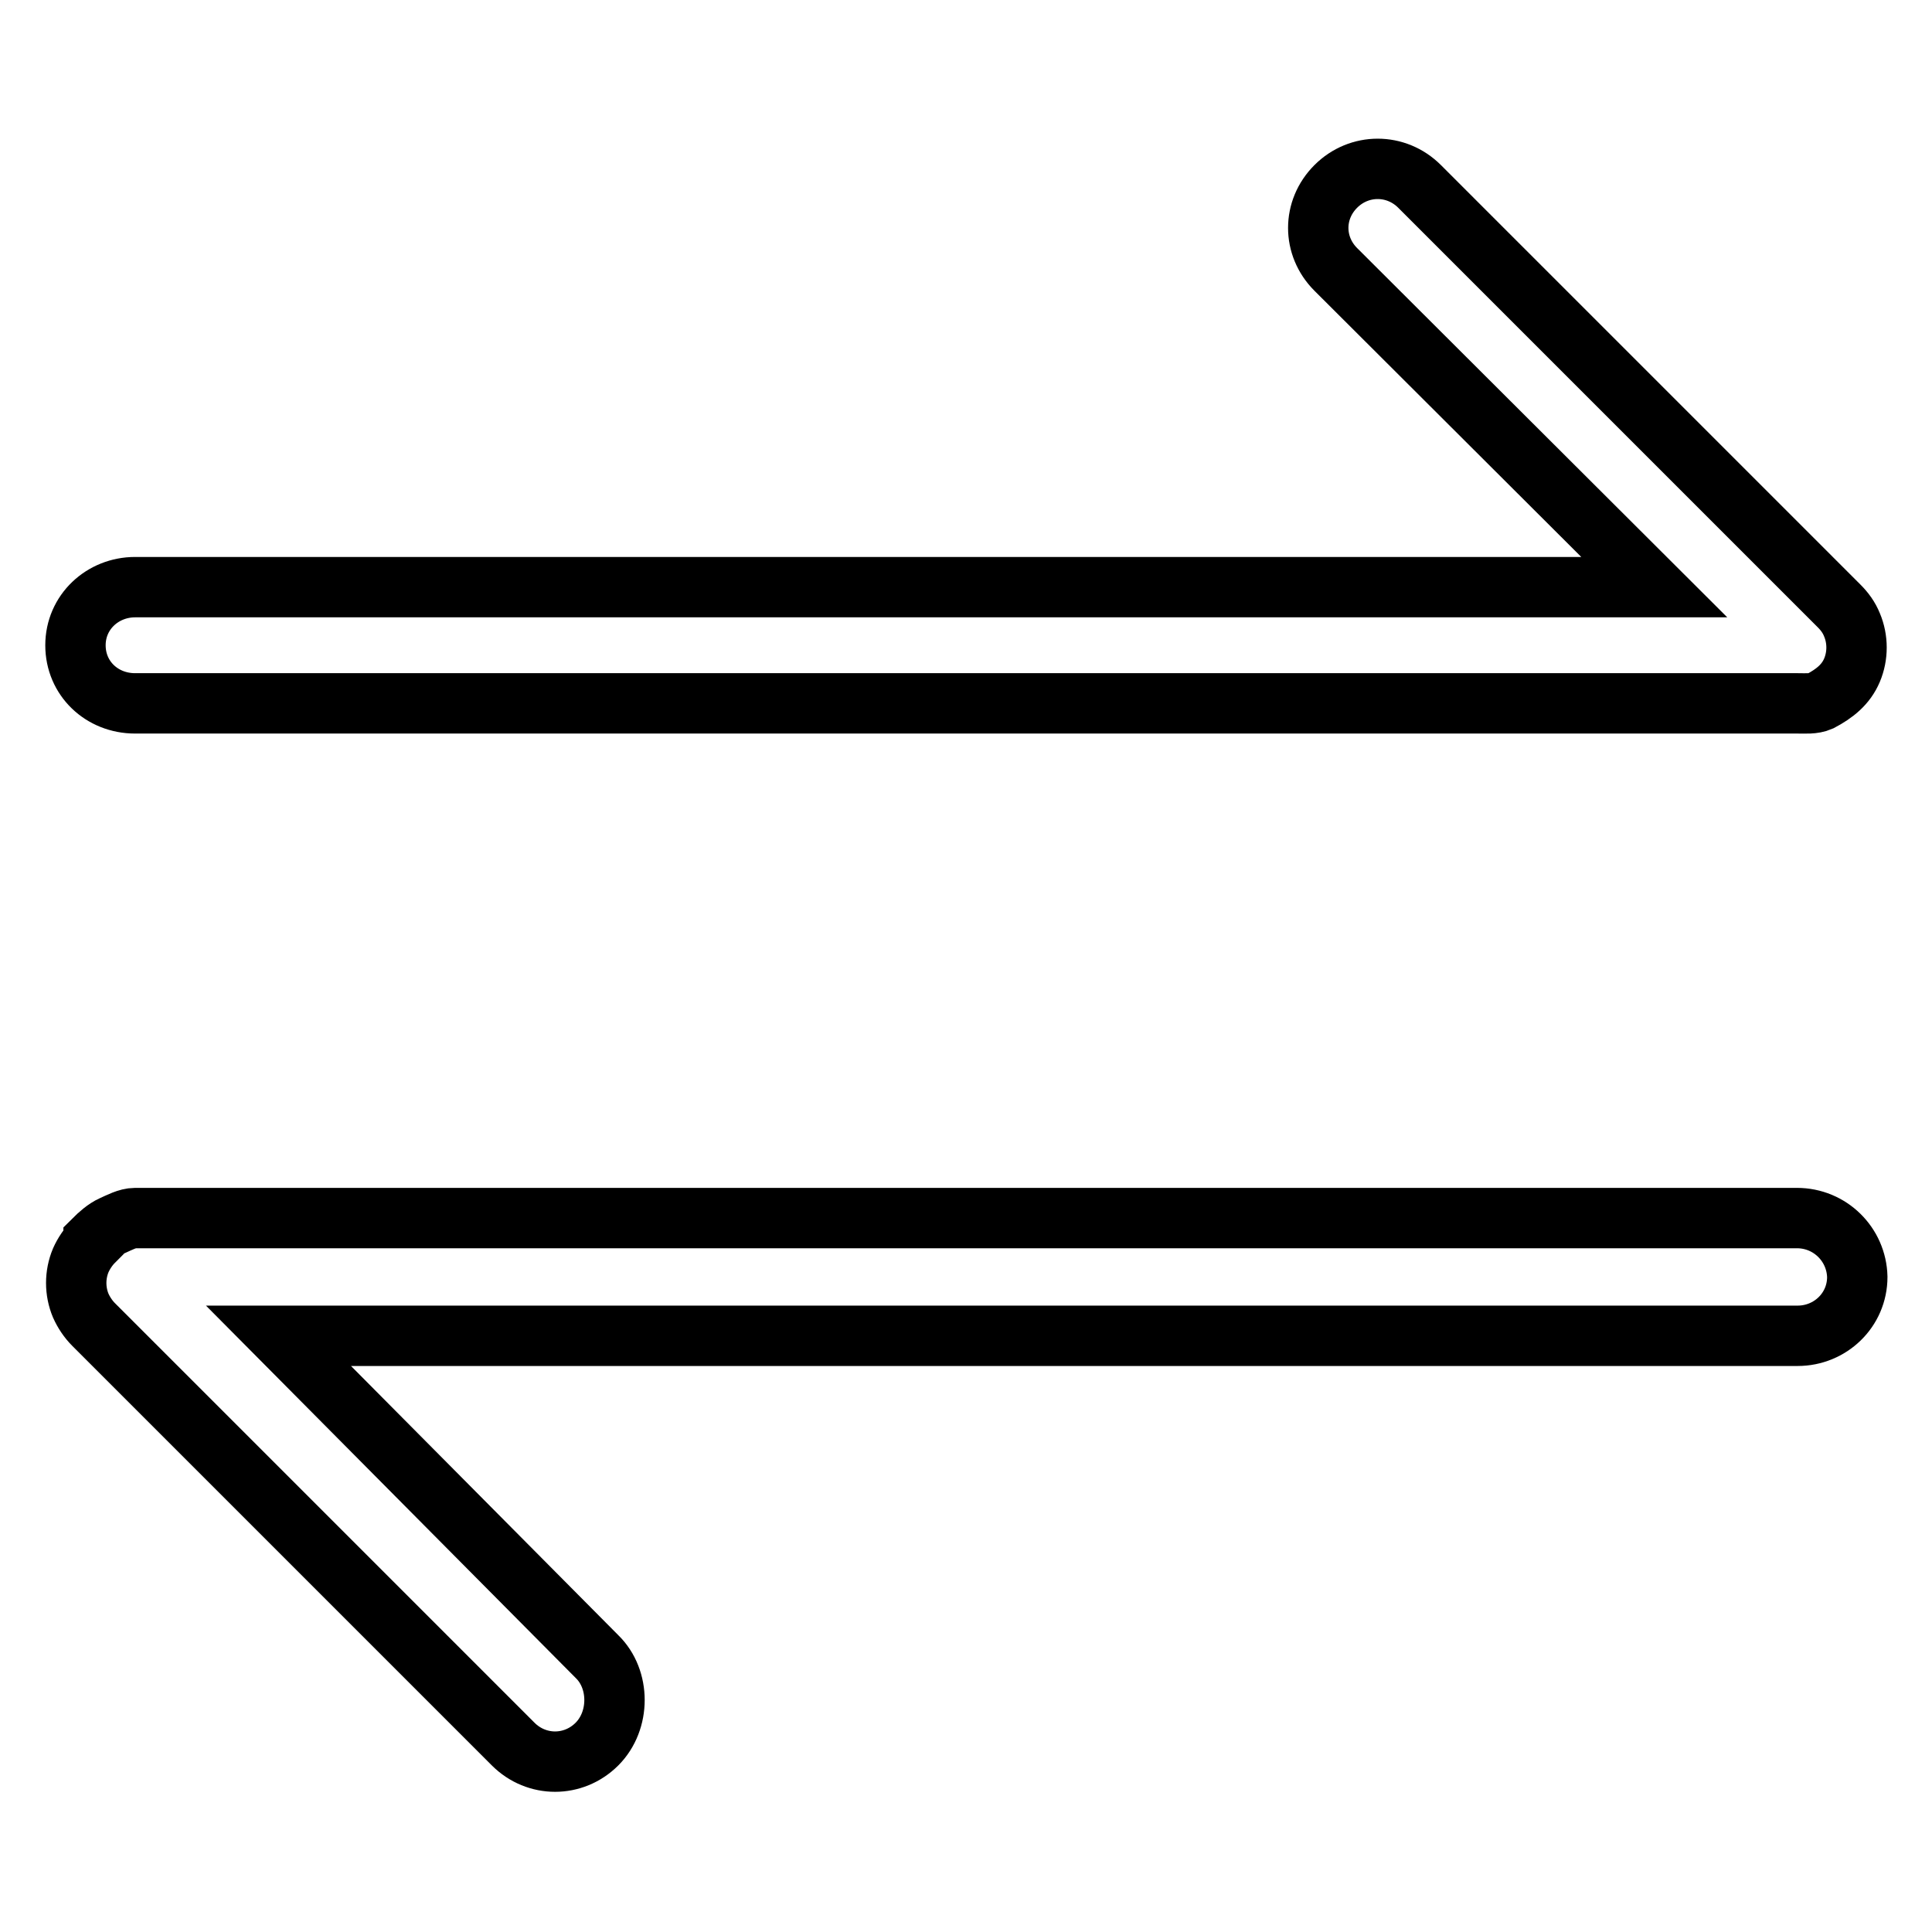 <?xml version="1.0" encoding="utf-8"?>
<!-- Svg Vector Icons : http://www.onlinewebfonts.com/icon -->
<!DOCTYPE svg PUBLIC "-//W3C//DTD SVG 1.1//EN" "http://www.w3.org/Graphics/SVG/1.1/DTD/svg11.dtd">
<svg version="1.1" xmlns="http://www.w3.org/2000/svg" xmlns:xlink="http://www.w3.org/1999/xlink" x="0px" y="0px" viewBox="0 0 256 256" enable-background="new 0 0 256 256" xml:space="preserve">
<g> <path stroke-width="8" fill-opacity="0" stroke="#000000"  d="M245.4,88.8c0.8-1.9,0.8-4.1,0-6c-0.4-1-1-1.8-1.7-2.5l-55.6-55.6c-3.1-3.1-8-3.1-11.1,0 c-3.1,3.1-3.1,7.9,0,11l42.2,42.1H17.9c-4.3,0-7.9,3.3-7.9,7.7s3.5,7.7,7.9,7.7h220.3c1,0,2.1,0.1,3-0.3 C243.1,91.9,244.6,90.7,245.4,88.8z M238.1,161.4H17.9c-1,0-2.1,0.6-3,1c-0.9,0.4-1.8,1.2-2.5,1.9c0,0,0,0.1,0,0.1c0,0,0,0.1,0,0.1 c-0.7,0.7-1.3,1.6-1.7,2.5c-0.8,1.9-0.8,4.1,0,6c0.4,0.9,1,1.8,1.7,2.5c0,0,0,0,0,0l55.6,55.6c3.1,3.1,8,3.1,11.1,0 c3.1-3.1,3.1-8.6,0-11.6L36.9,177h201.3c4.3,0,7.9-3.4,7.9-7.8C246,164.9,242.5,161.4,238.1,161.4z"/></g>
</svg>